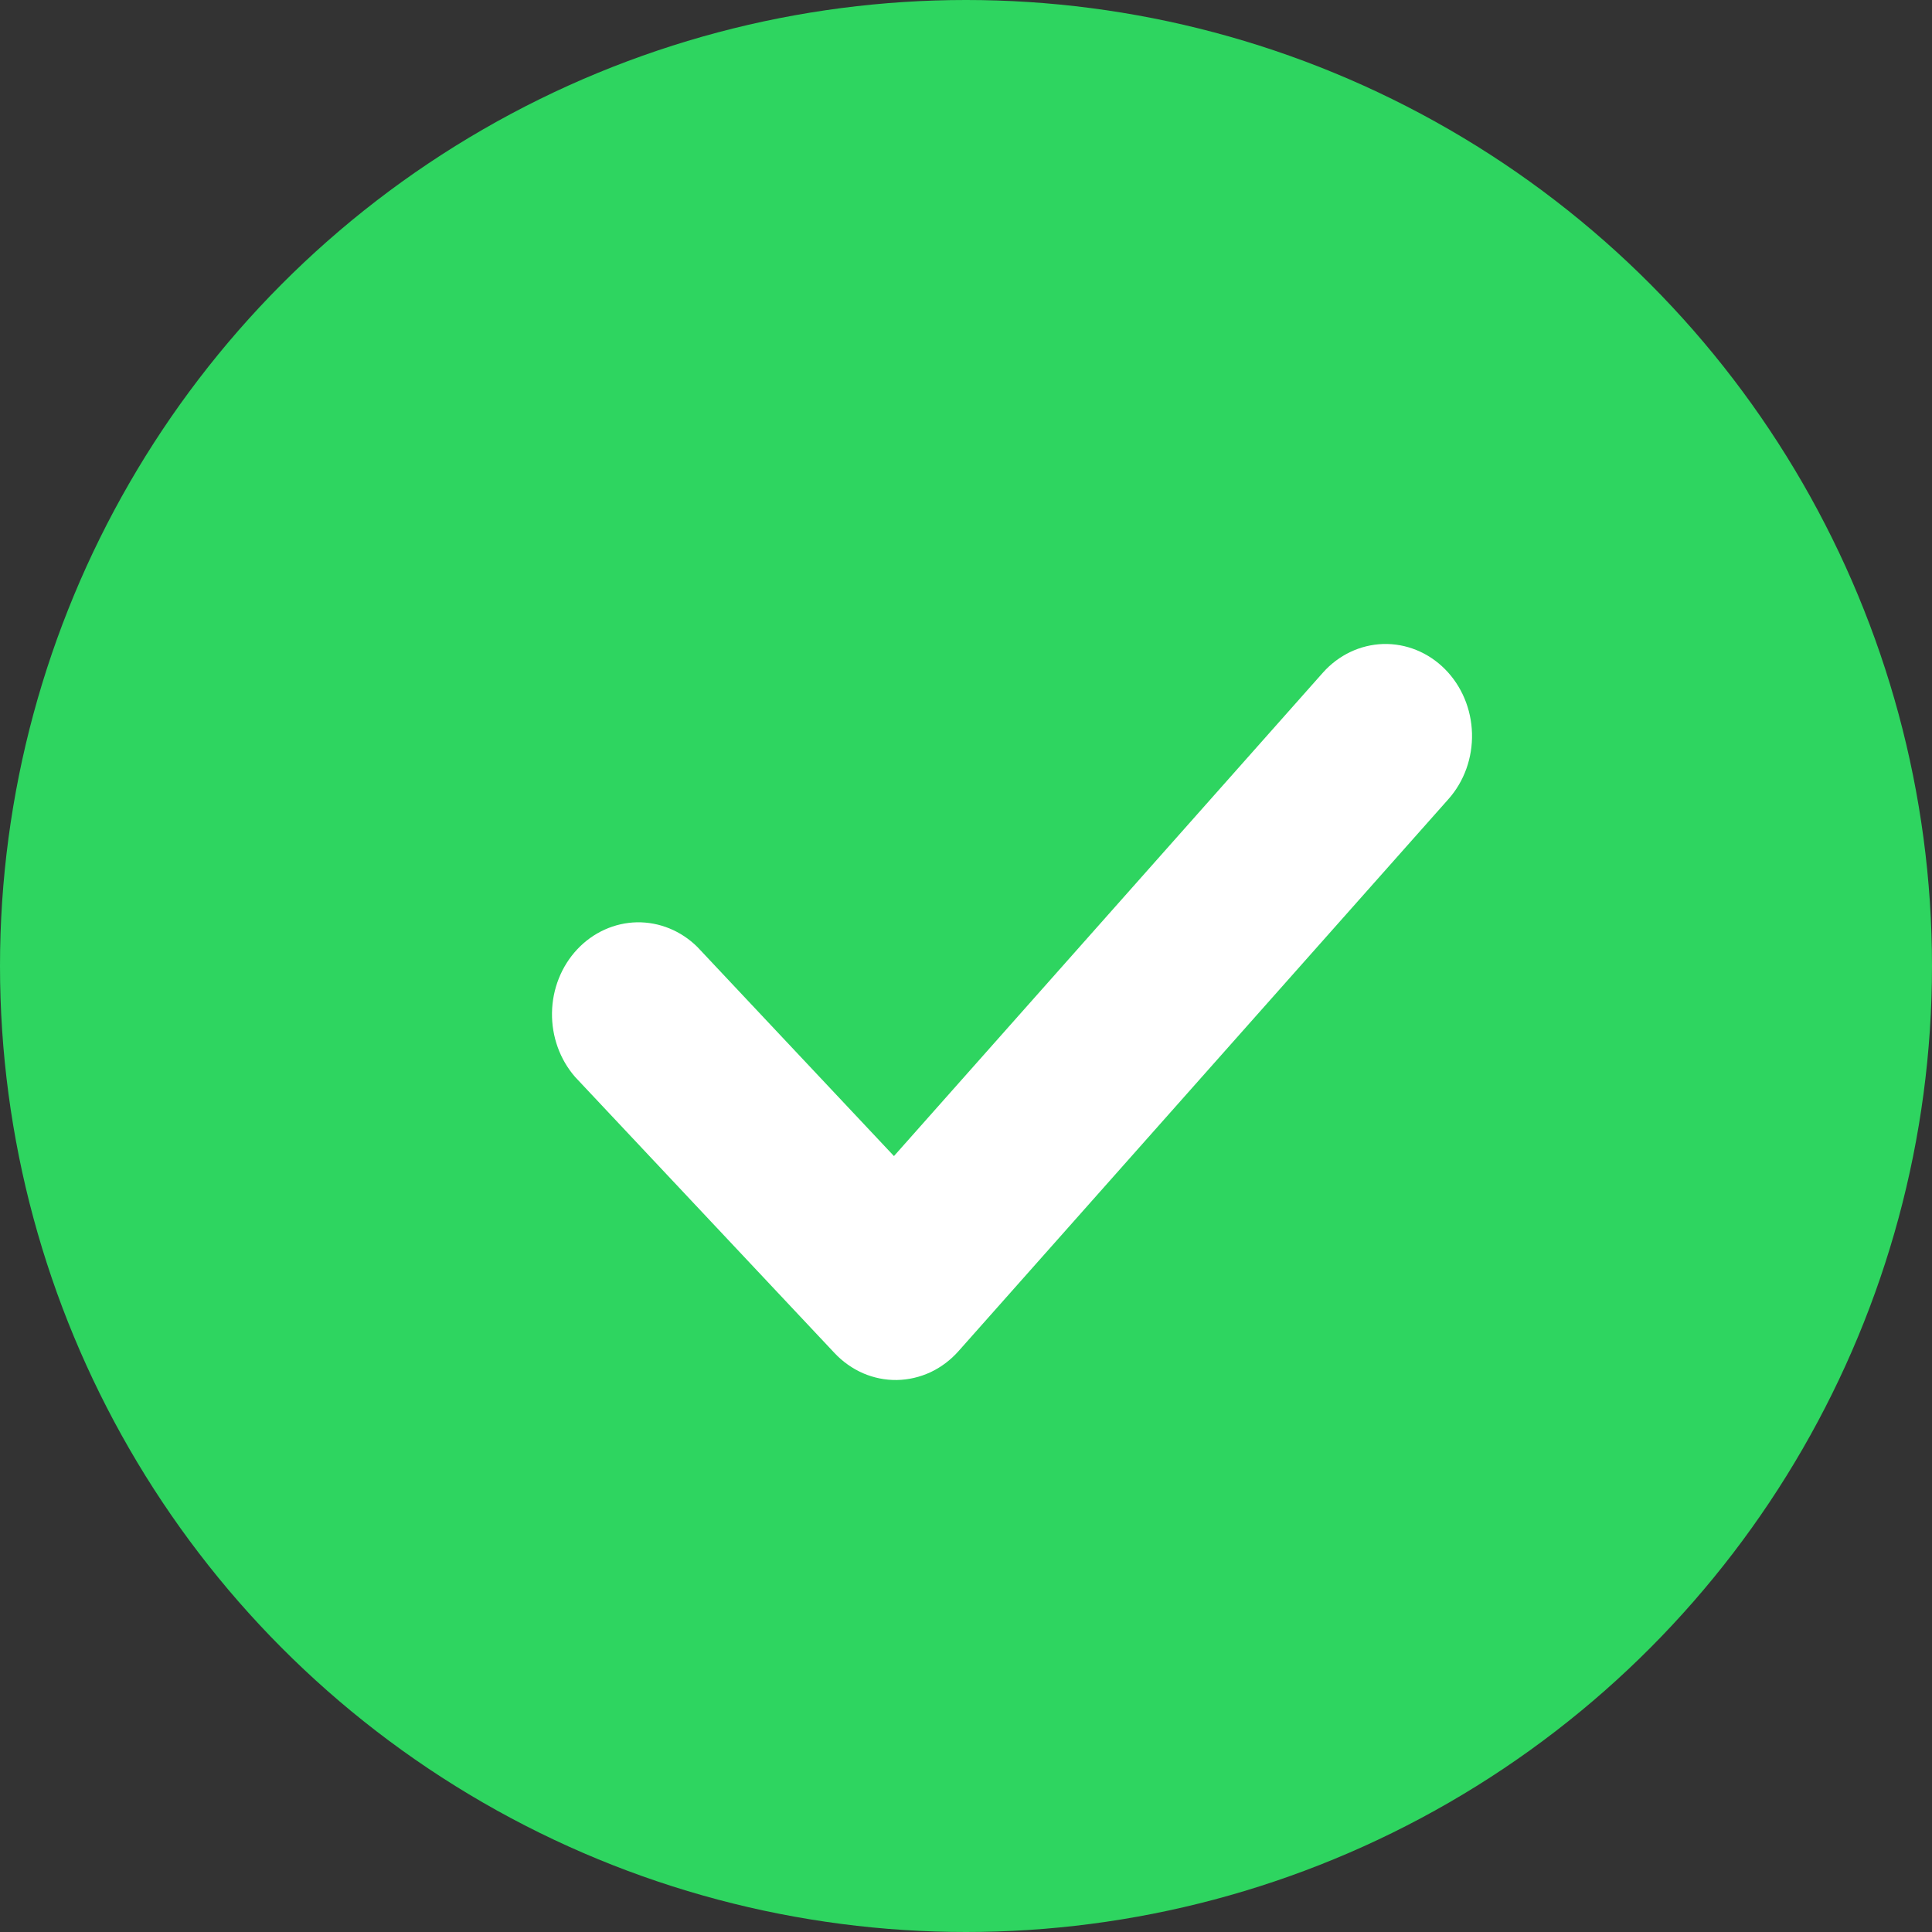 <svg width="21" height="21" viewBox="0 0 21 21" fill="none" xmlns="http://www.w3.org/2000/svg">
<rect x="0" y="0" width="21" height="21" fill="#333333" stroke="none"/>
<circle cx="10.5" cy="10.5" r="10.5" fill="#2ED560"/>
<path d="M15.706 7.273C15.887 7.455 15.993 7.706 16 7.972C16.007 8.237 15.915 8.494 15.743 8.687L10.418 14.687C10.332 14.784 10.228 14.862 10.113 14.916C9.998 14.969 9.874 14.998 9.749 15C9.623 15.002 9.499 14.977 9.382 14.927C9.266 14.876 9.16 14.802 9.071 14.707L6.252 11.707C6.086 11.517 5.996 11.267 6 11.008C6.004 10.748 6.103 10.501 6.275 10.318C6.447 10.135 6.68 10.03 6.923 10.025C7.167 10.021 7.402 10.117 7.58 10.293L9.717 12.566L14.378 7.313C14.549 7.12 14.785 7.008 15.034 7C15.283 6.993 15.525 7.091 15.706 7.273Z" fill="white"/>
</svg>
